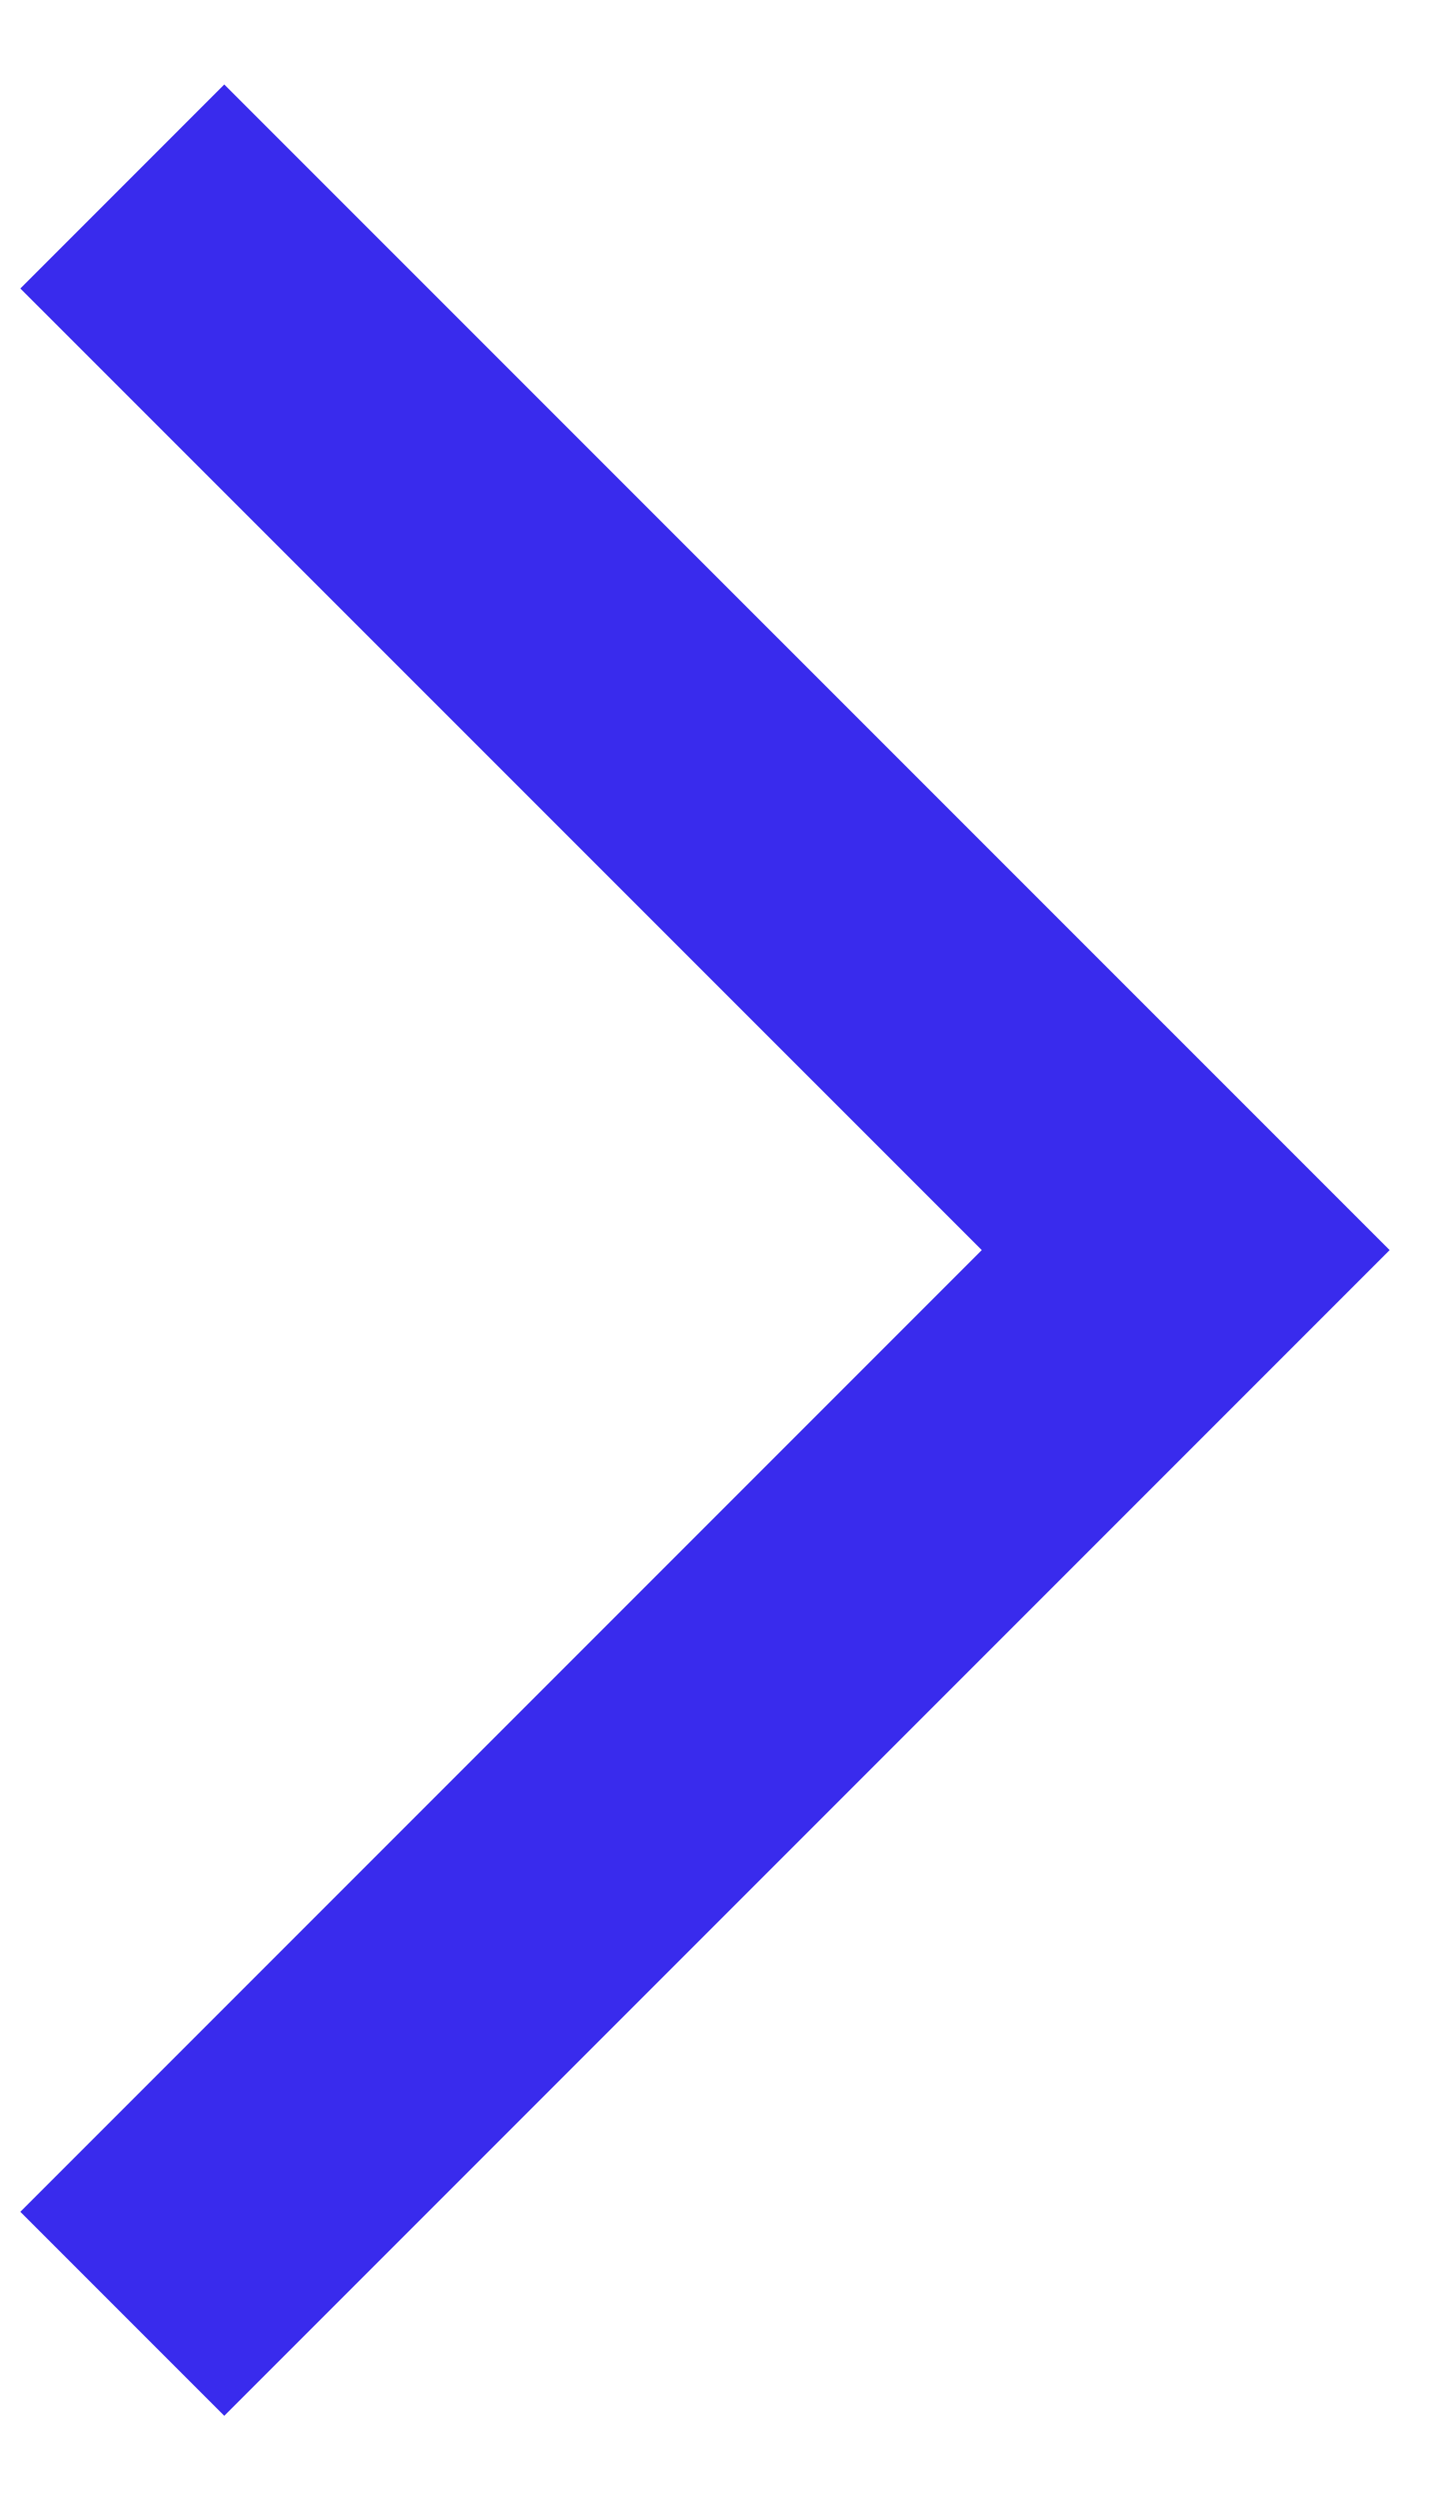 <?xml version="1.0" encoding="UTF-8"?> <svg xmlns="http://www.w3.org/2000/svg" width="15" height="26" viewBox="0 0 15 26" fill="none"><path d="M2.333 3L12.334 13L2.333 23.001" stroke="#392BED" stroke-width="3" stroke-linecap="square"></path></svg> 